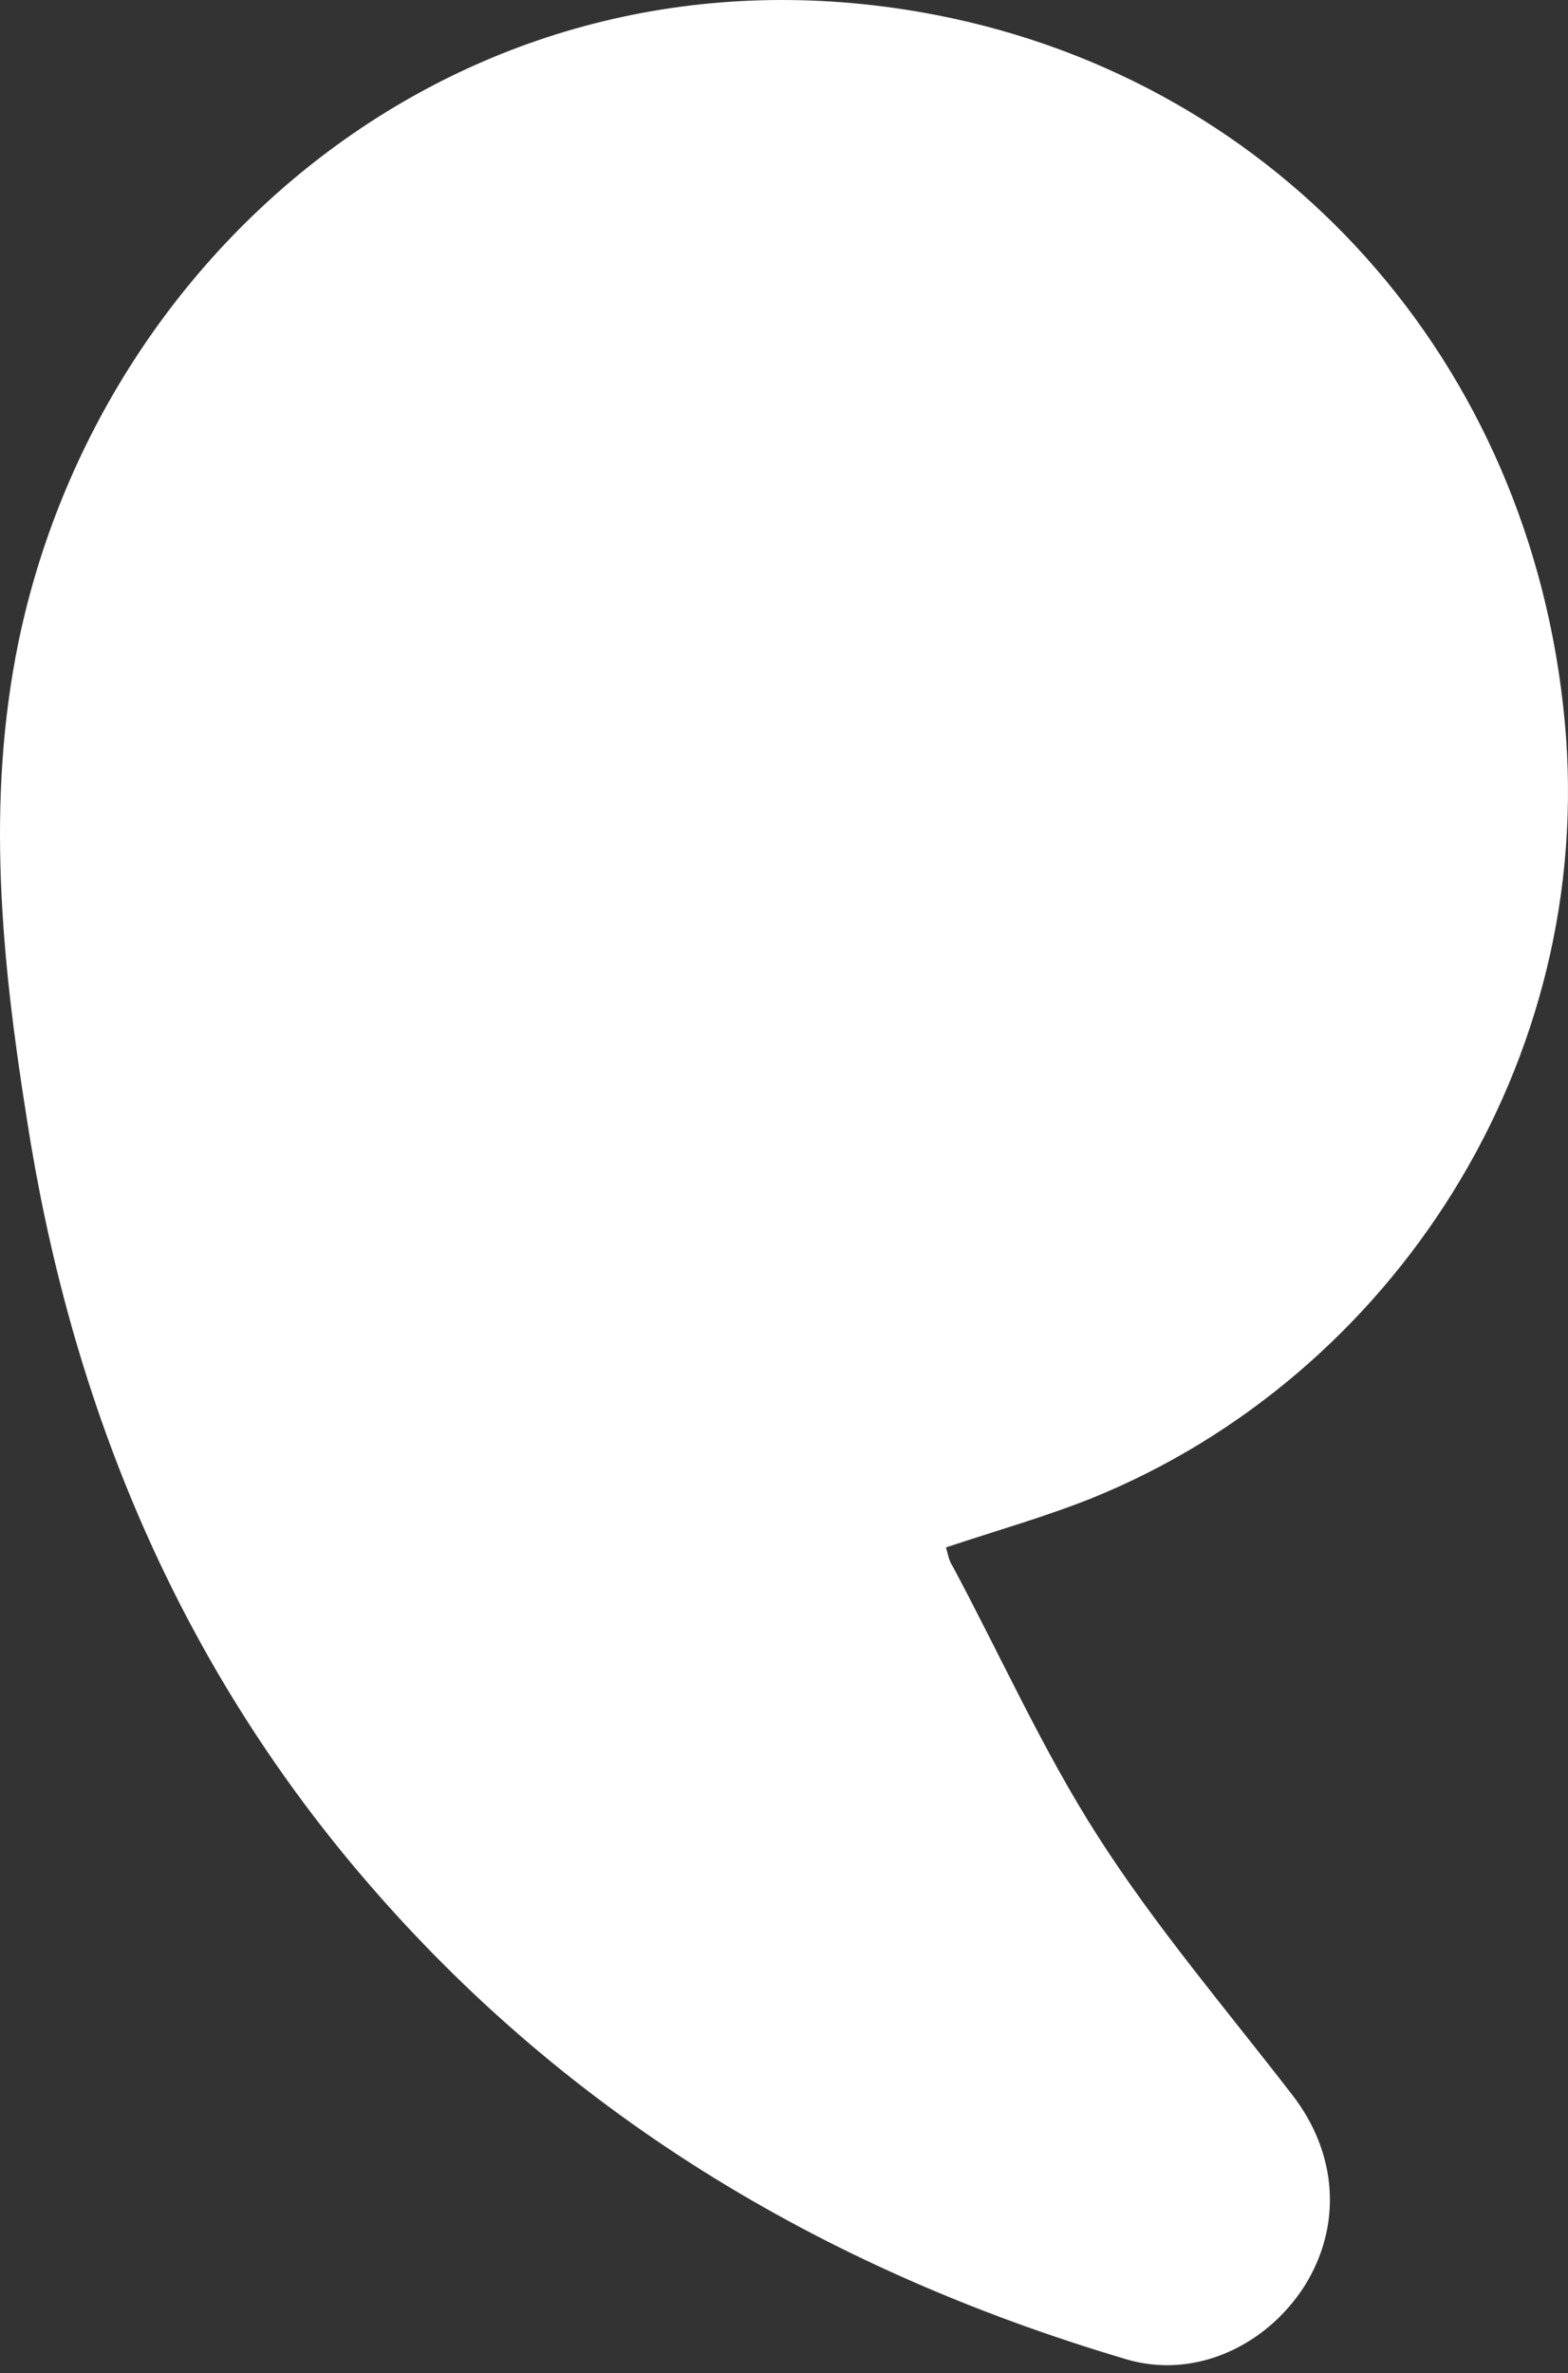 <?xml version="1.0" encoding="UTF-8"?> <svg xmlns="http://www.w3.org/2000/svg" width="117" height="177" viewBox="0 0 117 177" fill="none"><rect x="0" y="0" width="117" height="177" fill="#333333" stroke="none"/> <path d="M70.589 115.418C74.338 114.168 78.018 113.127 81.489 111.738C103.915 102.643 119.119 79.246 116.759 53.836C114.259 26.898 95.444 6.139 69.964 1.14C35.806 -5.525 7.549 17.942 1.37 47.934C-1.06 59.806 0.12 71.609 1.995 83.412C5.188 104.101 12.825 122.986 26.364 139.163C41.707 157.491 61.286 169.225 83.989 175.959C89.057 177.487 94.403 175.057 97.319 170.544C100.166 166.031 99.818 160.616 96.416 156.242C91.487 149.854 86.21 143.675 81.906 136.941C77.81 130.553 74.686 123.541 71.075 116.807C70.797 116.39 70.728 115.904 70.589 115.418Z" fill="white"></path> </svg> 